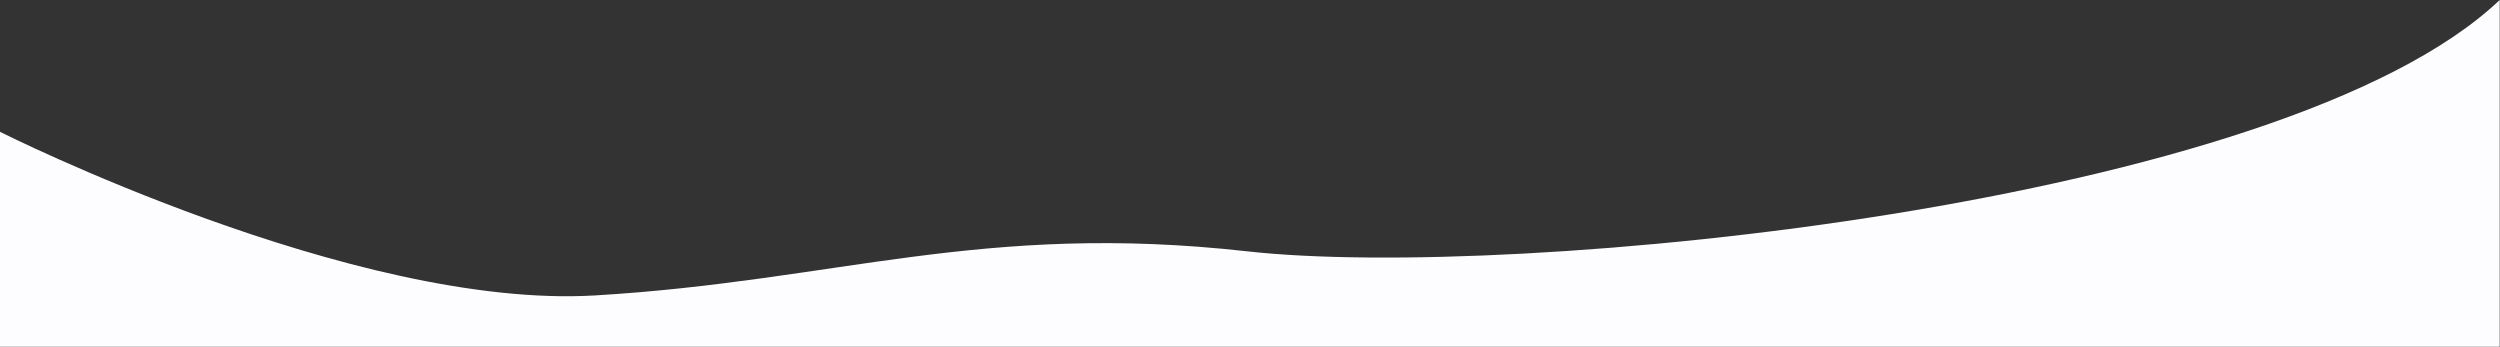 <svg width="1613" height="224" viewBox="0 0 1613 224" fill="none" xmlns="http://www.w3.org/2000/svg">
<rect x="0" y="0" width="1613" height="224" fill="#333333" stroke="none"/>
<path fill-rule="evenodd" clip-rule="evenodd" d="M0 85.055C0 85.055 228.2 199.895 384.1 190.602C540 181.309 633.391 143.004 804.696 162.156C976 181.309 1472.86 132.989 1612.8 0V223.758H0V85.055Z" fill="#FDFDFF"/>
</svg>